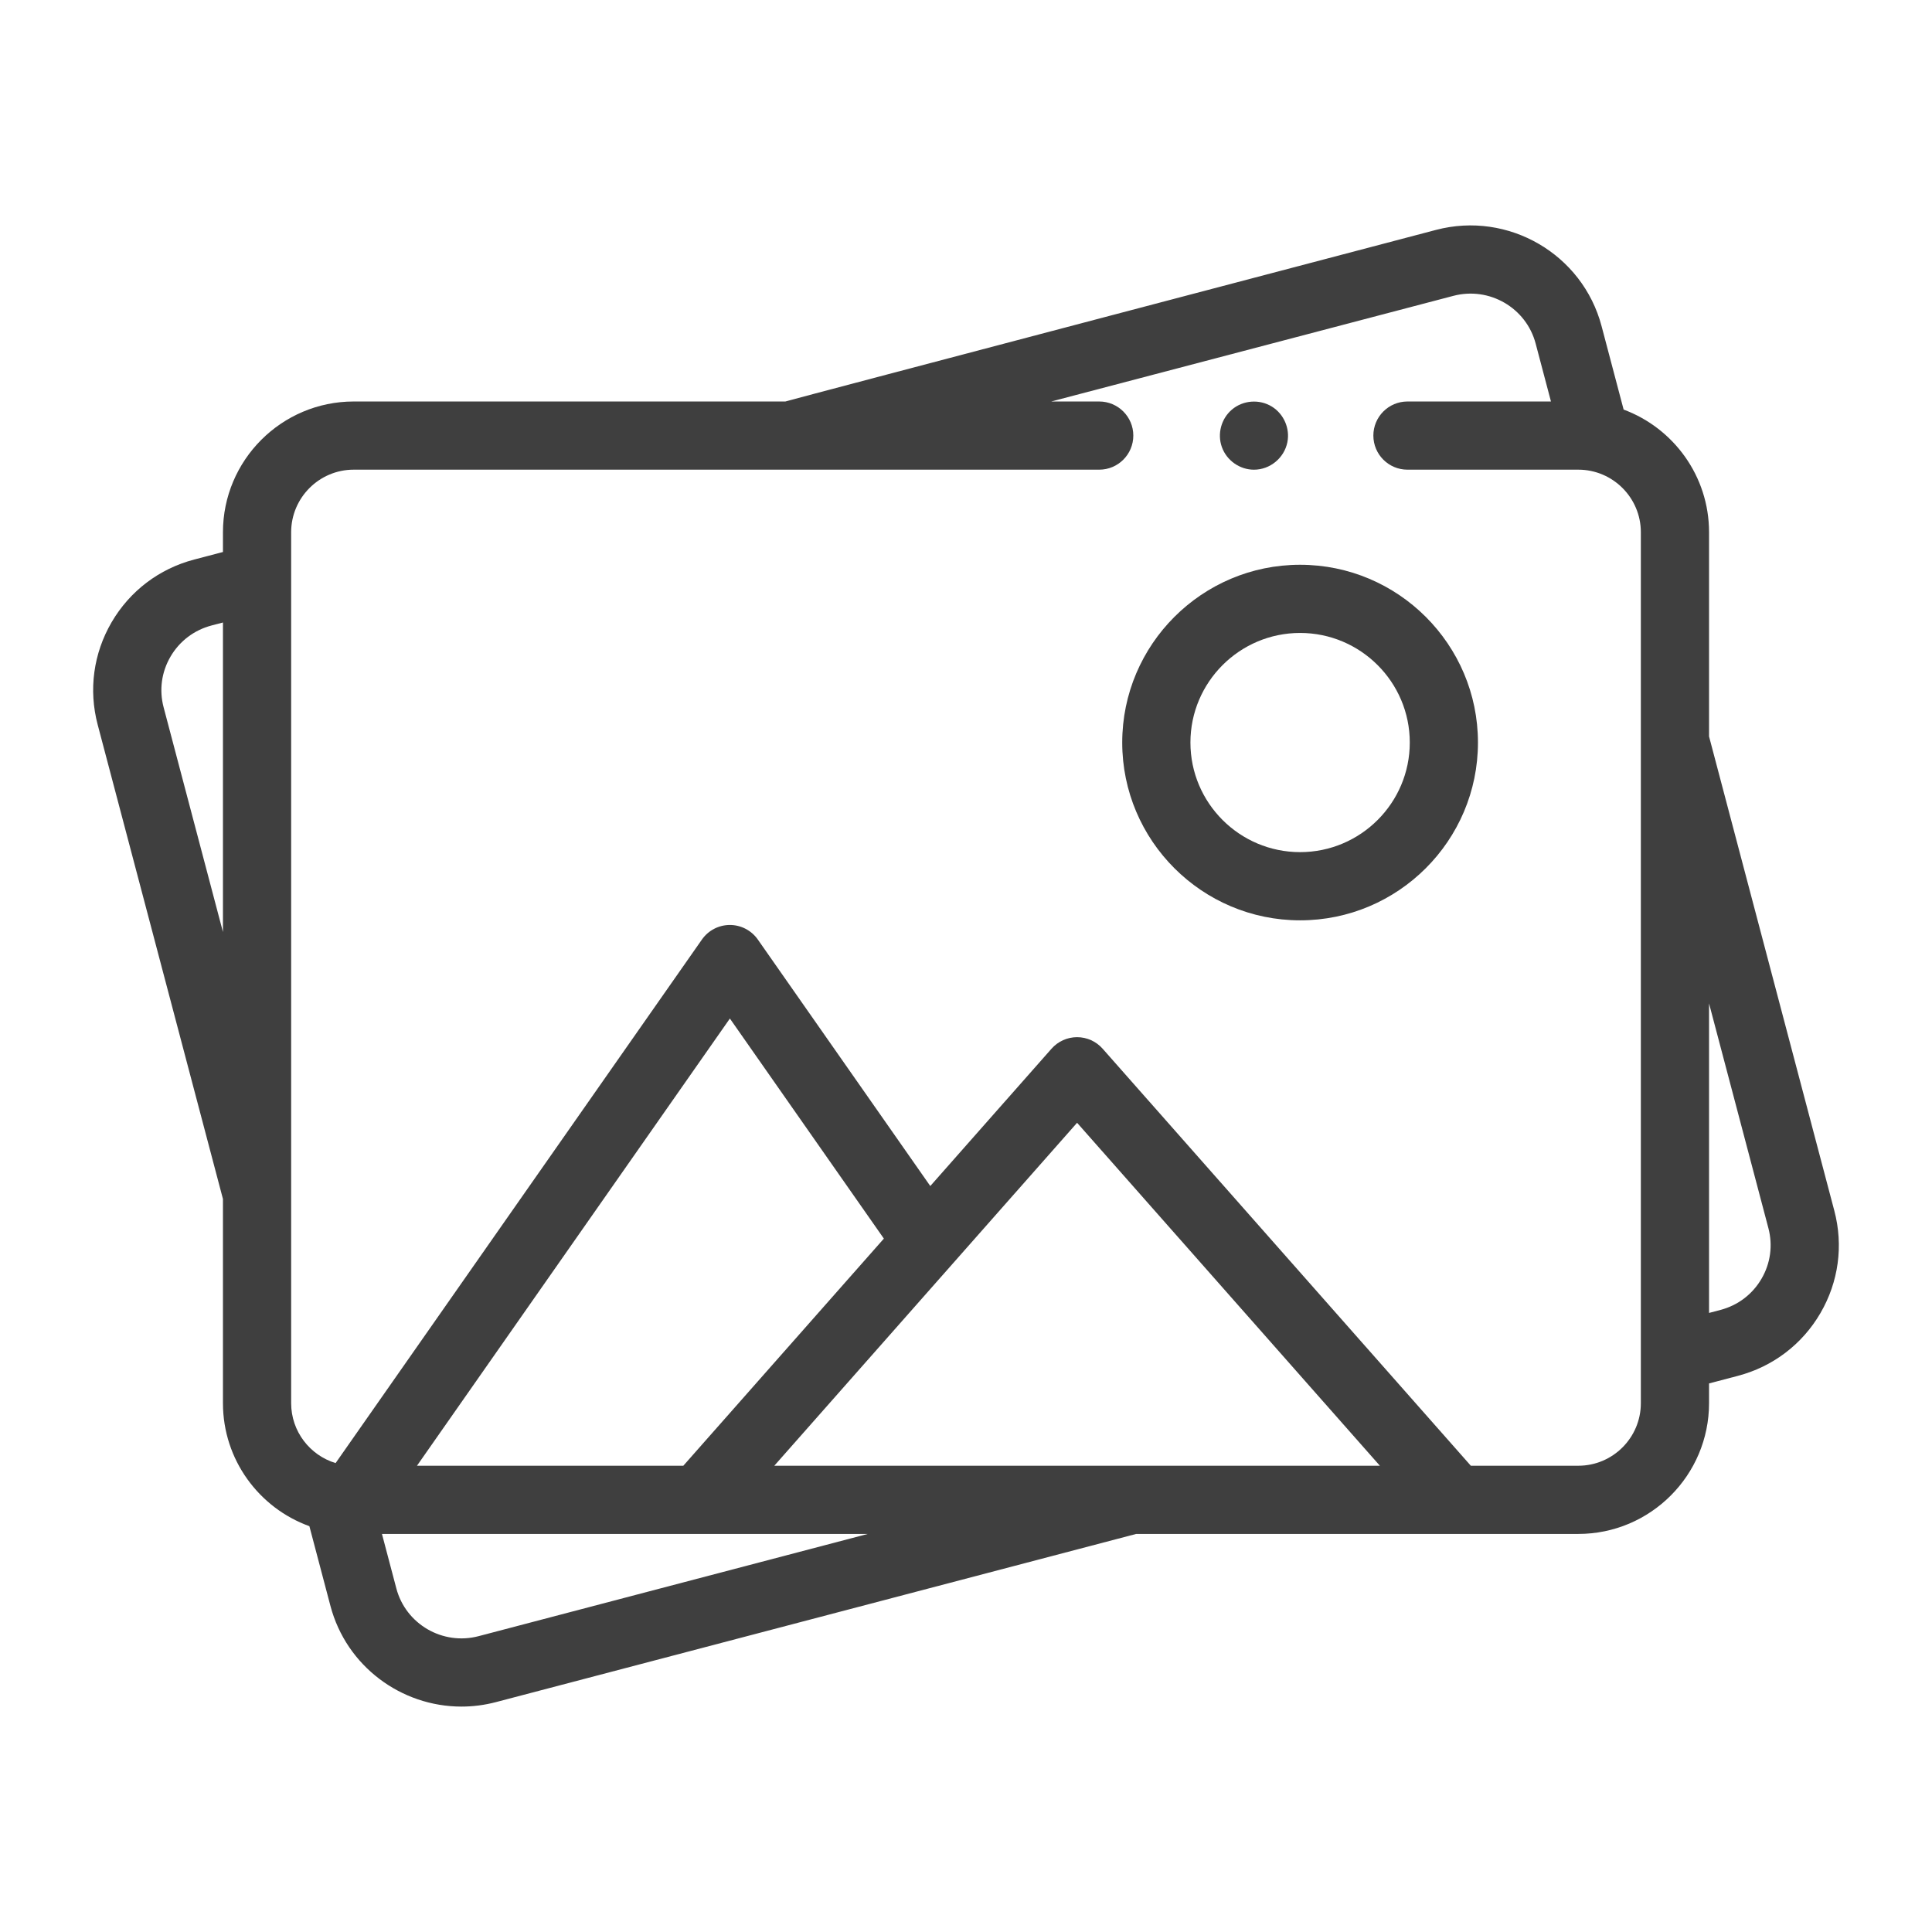 <svg width="80" height="80" viewBox="0 0 80 80" fill="none" xmlns="http://www.w3.org/2000/svg">
<g clip-path="url(#clip0_11854_4386)">
<path d="M51.924 19.449C51.334 19.449 50.793 19.067 50.595 18.512C50.398 17.965 50.567 17.337 51.011 16.96C51.473 16.568 52.153 16.518 52.669 16.838C53.162 17.144 53.422 17.744 53.307 18.313C53.176 18.964 52.59 19.449 51.924 19.449Z" fill="#3F3F3F"/>
<path d="M53.834 38.109C49.773 38.109 46.469 34.807 46.469 30.747C46.469 26.688 49.773 23.386 53.834 23.386C57.895 23.386 61.199 26.688 61.199 30.747C61.199 34.807 57.895 38.109 53.834 38.109V38.109ZM53.834 26.209C51.33 26.209 49.293 28.245 49.293 30.747C49.293 33.25 51.33 35.285 53.834 35.285C56.338 35.285 58.376 33.25 58.376 30.747C58.376 28.245 56.338 26.209 53.834 26.209V26.209Z" fill="#3F3F3F"/>
<path d="M75.955 50.132L70.768 30.494V22.039C70.768 19.713 69.294 17.725 67.231 16.96L66.318 13.505C65.53 10.522 62.456 8.733 59.465 9.519C59.465 9.519 32.602 16.586 32.52 16.625H14.646C11.661 16.625 9.232 19.054 9.232 22.039V22.857L8.042 23.169C6.59 23.55 5.375 24.473 4.62 25.768C3.868 27.059 3.663 28.565 4.045 30.009L9.232 49.648V58.103C9.232 60.444 10.726 62.443 12.811 63.196L13.682 66.495C14.344 69.003 16.622 70.666 19.108 70.666C19.579 70.666 20.058 70.606 20.535 70.481L47.046 63.517H65.354C68.339 63.517 70.768 61.088 70.768 58.102V57.285L71.958 56.972C73.41 56.591 74.625 55.668 75.38 54.373C76.132 53.083 76.337 51.576 75.955 50.132V50.132ZM6.775 29.288C6.586 28.574 6.687 27.829 7.06 27.19C7.434 26.548 8.038 26.09 8.759 25.9L9.232 25.776V38.592L6.775 29.288ZM28.295 60.693H17.266L30.223 42.175L36.599 51.288L28.295 60.693ZM19.817 67.75C18.331 68.141 16.803 67.254 16.412 65.774L15.816 63.517H35.933L19.817 67.75ZM32.062 60.693L44.6 46.492L57.138 60.693H32.062ZM65.354 60.693H60.904L45.658 43.425C45.39 43.121 45.005 42.947 44.6 42.947C44.195 42.947 43.809 43.121 43.541 43.425L38.521 49.111L31.379 38.903C31.115 38.526 30.683 38.301 30.223 38.301C29.762 38.301 29.33 38.526 29.066 38.903L13.897 60.583C12.833 60.261 12.056 59.271 12.056 58.103V22.039C12.056 20.61 13.218 19.448 14.646 19.448H45.516C46.295 19.448 46.928 18.816 46.928 18.036C46.928 17.257 46.295 16.625 45.516 16.625H43.529L60.183 12.25C61.67 11.859 63.197 12.746 63.588 14.226L64.222 16.625H58.28C57.5 16.625 56.868 17.257 56.868 18.036C56.868 18.816 57.5 19.448 58.28 19.448H65.354C66.782 19.448 67.944 20.61 67.944 22.039V58.103C67.944 59.531 66.782 60.693 65.354 60.693V60.693ZM72.94 52.951C72.566 53.594 71.962 54.052 71.241 54.241L70.768 54.366V41.55L73.225 50.853C73.414 51.568 73.313 52.313 72.94 52.951V52.951Z" fill="#3F3F3F"/>
</g>
<defs>
<clipPath id="clip0_11854_4386">
<rect width="72.286" height="72.286" fill="white" transform="translate(3.857 3.857)"/>
</clipPath>
</defs>
</svg>
